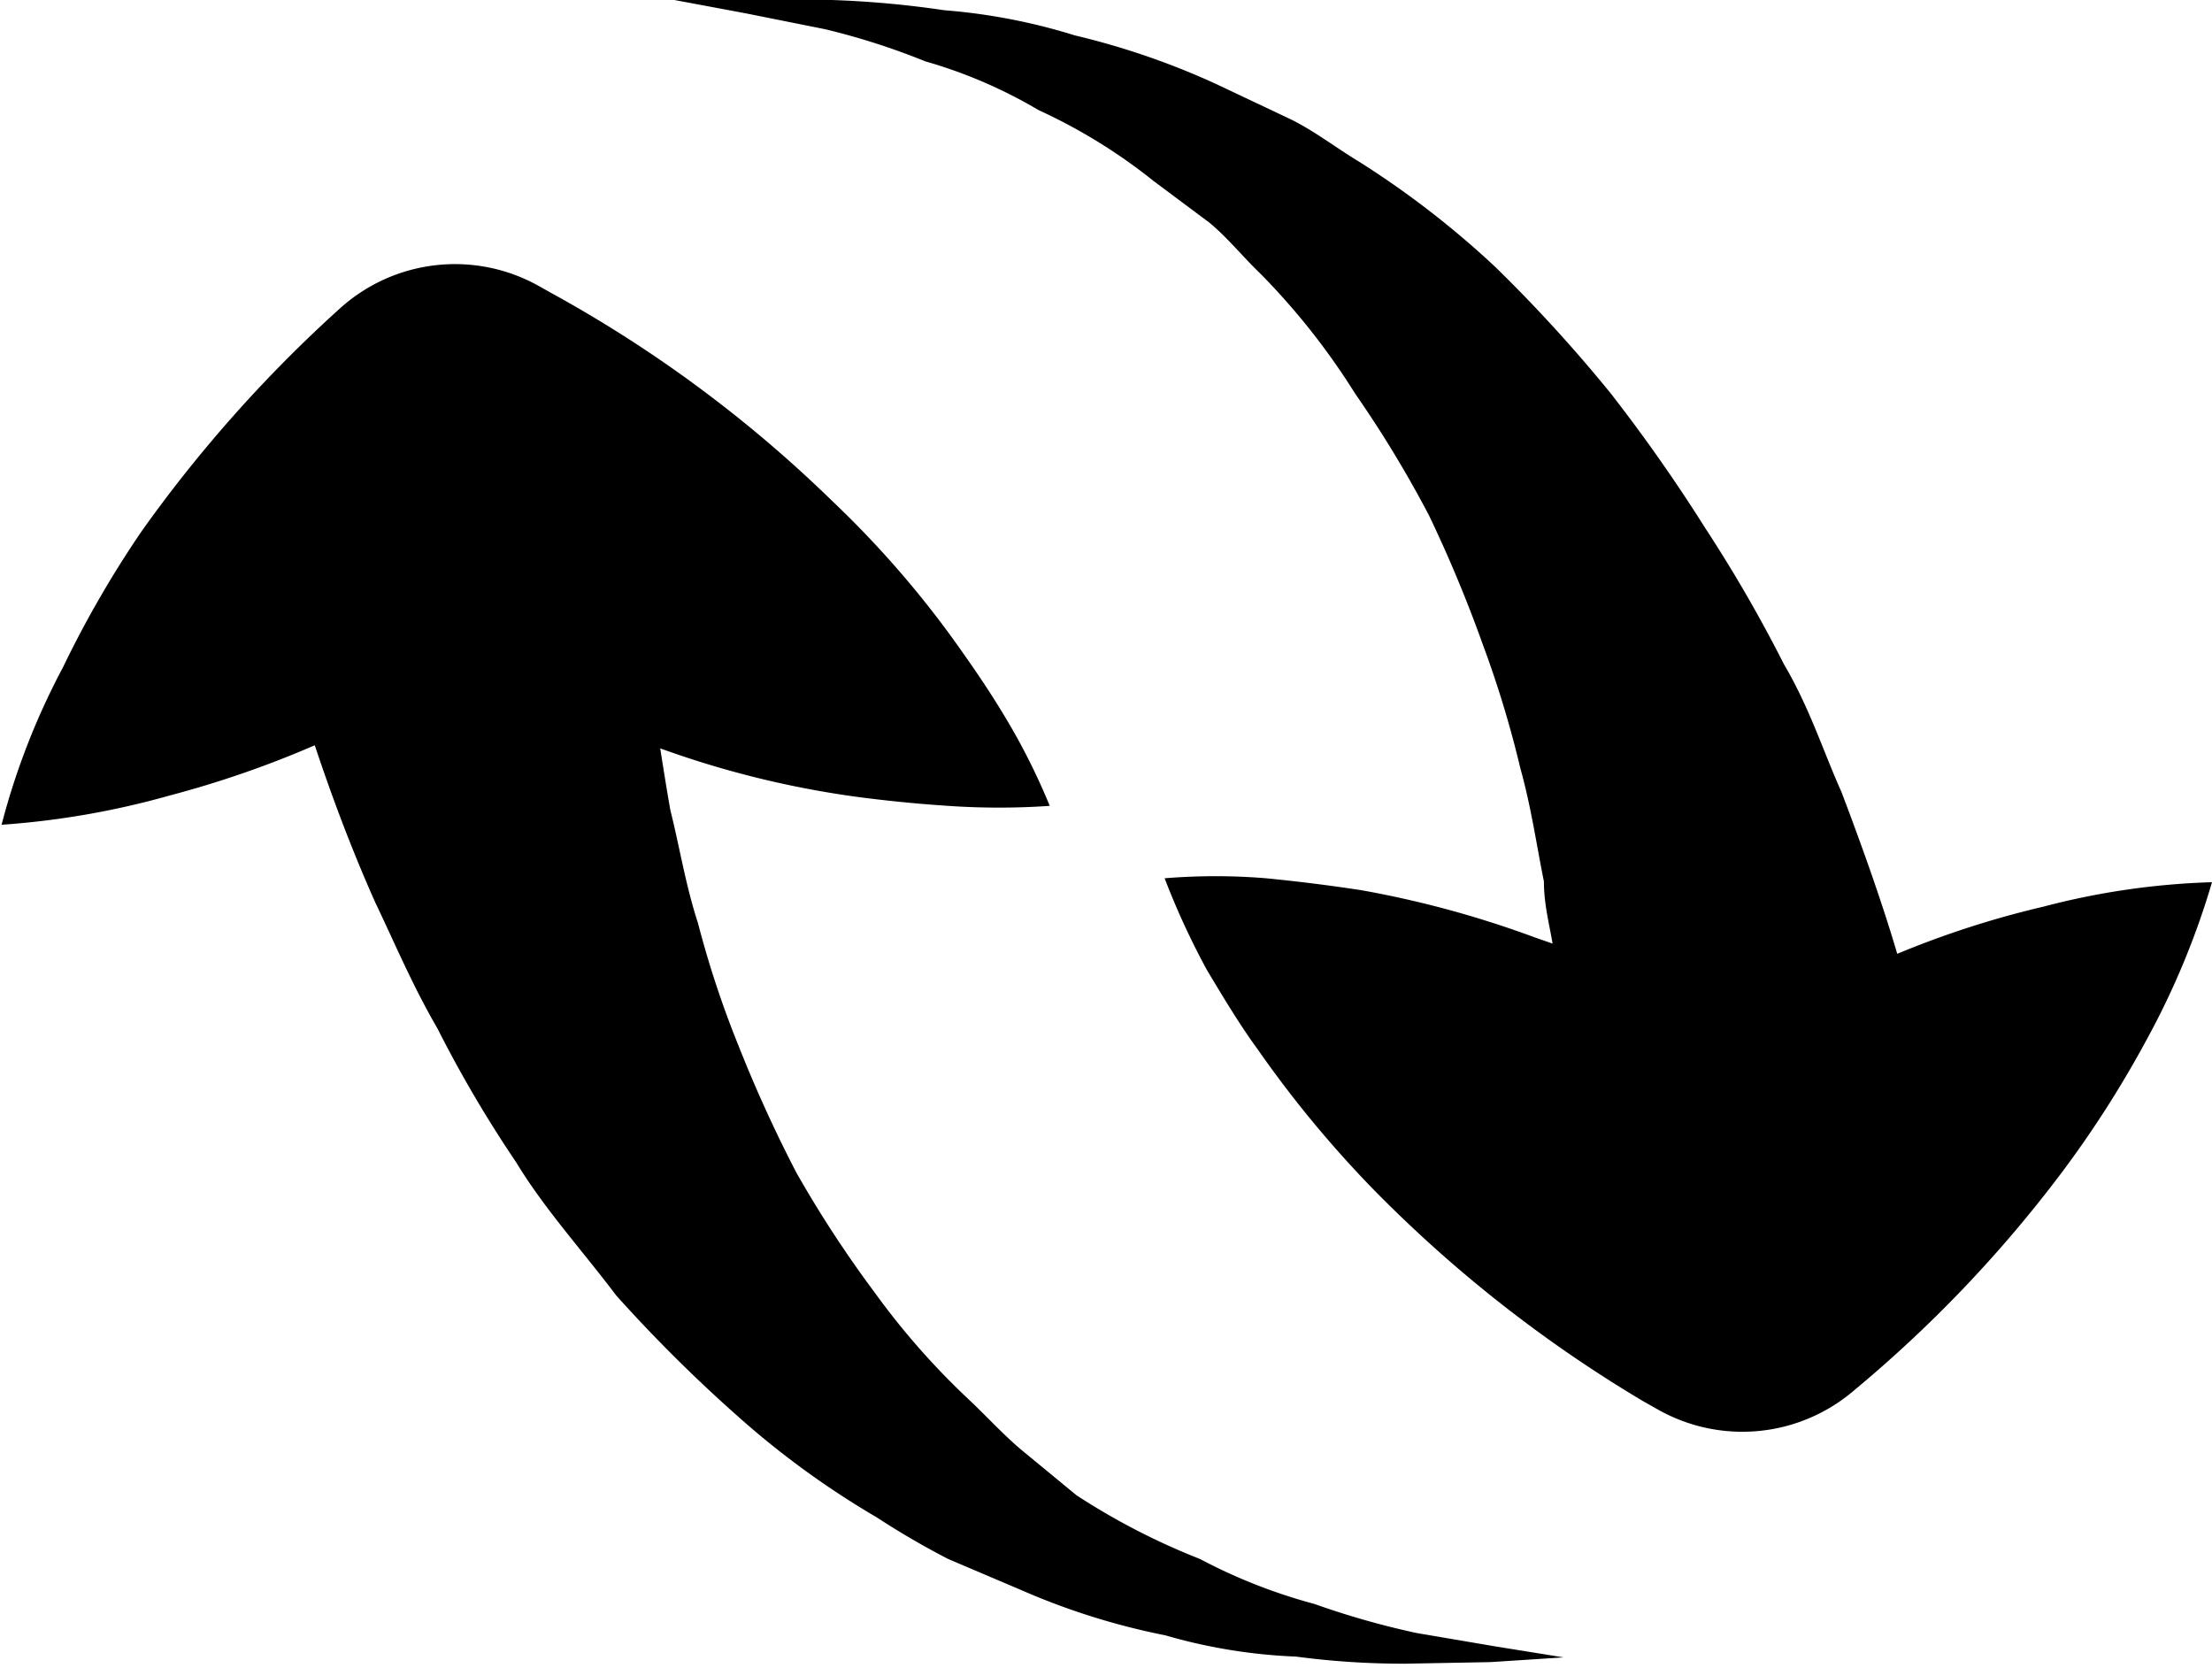  <svg xmlns="http://www.w3.org/2000/svg" viewBox="0 0 28.11 21.19" style="max-height: 100%;max-width: 100%;"> <defs></defs> 
 <title>Transferencia</title> 
 <g id="Capa_2" data-name="Capa 2"> <g id="Capa_1-2" data-name="Capa 1"> <path class="cls-1" d="M18.94,21.12l.93-.06L19,20.92l-1-.17a10.52,10.52,0,0,1-1.3-.37,6.91,6.91,0,0,1-1.45-.57A8.68,8.68,0,0,1,13.68,19L13,18.44c-.23-.19-.44-.42-.66-.63a9.48,9.48,0,0,1-1.22-1.38,14.66,14.66,0,0,1-1-1.53,17.32,17.32,0,0,1-.73-1.6,12.54,12.54,0,0,1-.52-1.57c-.16-.49-.24-1-.35-1.43-.05-.28-.09-.54-.13-.79l.23.08a12.1,12.1,0,0,0,2.23.53q.59.08,1.2.12a9.4,9.4,0,0,0,1.29,0,8.23,8.23,0,0,0-.58-1.15c-.21-.35-.44-.68-.67-1a12.64,12.64,0,0,0-1.51-1.72A16.45,16.45,0,0,0,7,3.72l-.16-.09a2.18,2.18,0,0,0-2.51.28A17.34,17.34,0,0,0,1.8,6.75a13.34,13.34,0,0,0-1,1.73,9.13,9.13,0,0,0-.78,2,10.5,10.5,0,0,0,2.13-.37A12.89,12.89,0,0,0,4,9.47c.19.57.44,1.26.77,2,.24.5.47,1.05.79,1.6a15.59,15.59,0,0,0,1,1.7c.35.58.84,1.12,1.27,1.69A18.89,18.89,0,0,0,9.38,18a11,11,0,0,0,1.76,1.28,10.28,10.28,0,0,0,.91.53l.94.4a8.86,8.86,0,0,0,1.82.57,6.91,6.91,0,0,0,1.66.27,10.32,10.32,0,0,0,1.4.09Z"></path> 
 <path class="cls-1" d="M23.57,17.66A16.43,16.43,0,0,0,26.2,14.9a13.56,13.56,0,0,0,1.08-1.69,10.09,10.09,0,0,0,.83-2,9.51,9.51,0,0,0-2.14.31,11.9,11.9,0,0,0-1.86.6c-.17-.58-.41-1.27-.71-2.06C23.17,9.55,23,9,22.67,8.44a18,18,0,0,0-1-1.73A21,21,0,0,0,20.47,5,18.83,18.83,0,0,0,19,3.39a11.62,11.62,0,0,0-1.72-1.33c-.3-.18-.58-.4-.89-.55l-.93-.44a9.62,9.62,0,0,0-1.8-.62A7.57,7.57,0,0,0,12,.13,12.63,12.63,0,0,0,10.57,0L9.49,0l-.92,0,.91.17,1,.2a8.93,8.93,0,0,1,1.28.41,6.14,6.14,0,0,1,1.44.62,7,7,0,0,1,1.46.9l.71.53c.23.19.43.44.65.65A8.85,8.85,0,0,1,17.22,5a14.54,14.54,0,0,1,.94,1.55,17.12,17.12,0,0,1,.68,1.63,13.41,13.41,0,0,1,.48,1.58c.14.5.21,1,.3,1.44,0,.29.07.55.11.79l-.23-.08a12.8,12.8,0,0,0-2.21-.6q-.59-.09-1.2-.15a7.9,7.9,0,0,0-1.29,0,9.67,9.67,0,0,0,.54,1.17c.21.35.42.7.64,1a14.17,14.17,0,0,0,1.46,1.77,16.89,16.89,0,0,0,3.45,2.71l.16.09A2.18,2.18,0,0,0,23.57,17.66Z"></path> 
</g> 
</g> 
</svg> 
